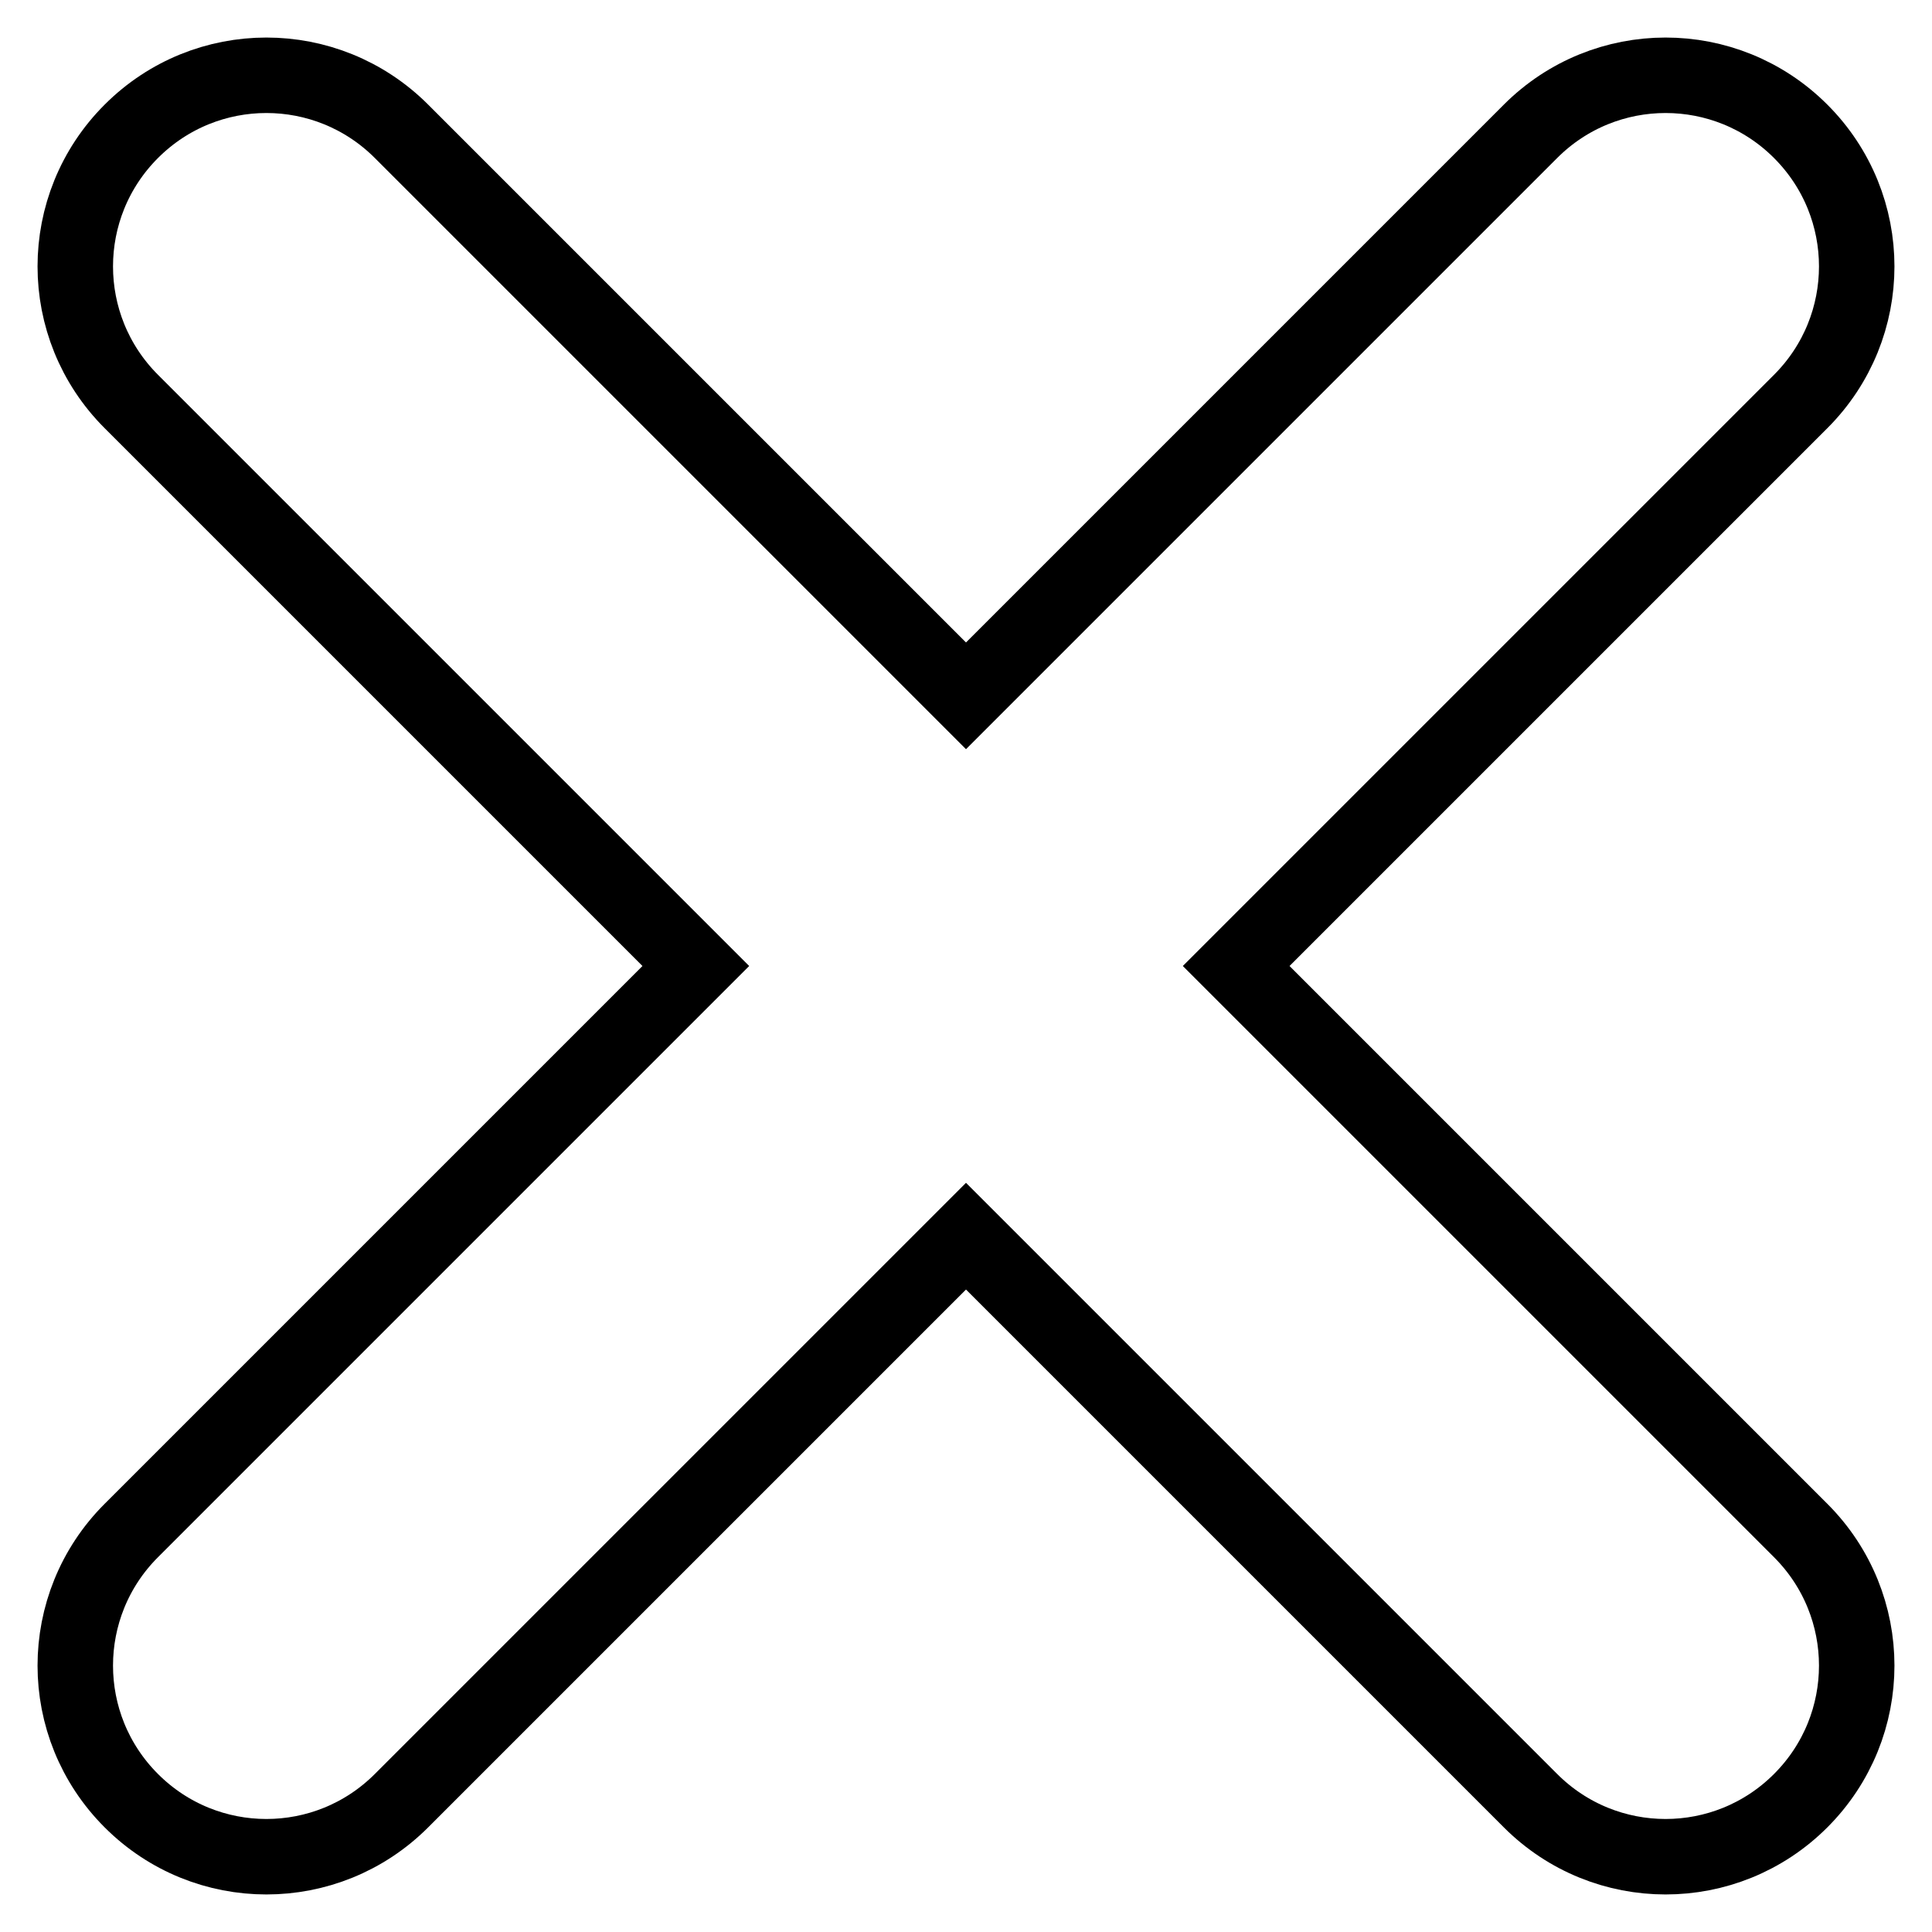<?xml version="1.0" encoding="utf-8"?>
<!-- Svg Vector Icons : http://www.onlinewebfonts.com/icon -->
<!DOCTYPE svg PUBLIC "-//W3C//DTD SVG 1.1//EN" "http://www.w3.org/Graphics/SVG/1.1/DTD/svg11.dtd">
<svg version="1.1" xmlns="http://www.w3.org/2000/svg" xmlns:xlink="http://www.w3.org/1999/xlink" x="0px" y="0px" viewBox="0 0 256 256" enable-background="new 0 0 256 256" xml:space="preserve">
<g> <path stroke-width="10" fill-opacity="0" stroke="#000000"  d="M128,92.2l74.8-74.8c9.9-9.9,25.9-9.9,35.8,0c9.9,9.9,9.9,25.9,0,35.8L163.8,128l74.8,74.8 c9.9,9.9,9.9,25.9,0,35.8c-9.9,9.9-25.9,9.9-35.8,0L128,163.8l-74.8,74.8c-9.9,9.9-25.9,9.9-35.8,0c-9.9-9.9-9.9-25.9,0-35.8 L92.2,128L17.4,53.2c-9.9-9.9-9.9-25.9,0-35.8c9.9-9.9,25.9-9.9,35.8,0L128,92.2z"/></g>
</svg>